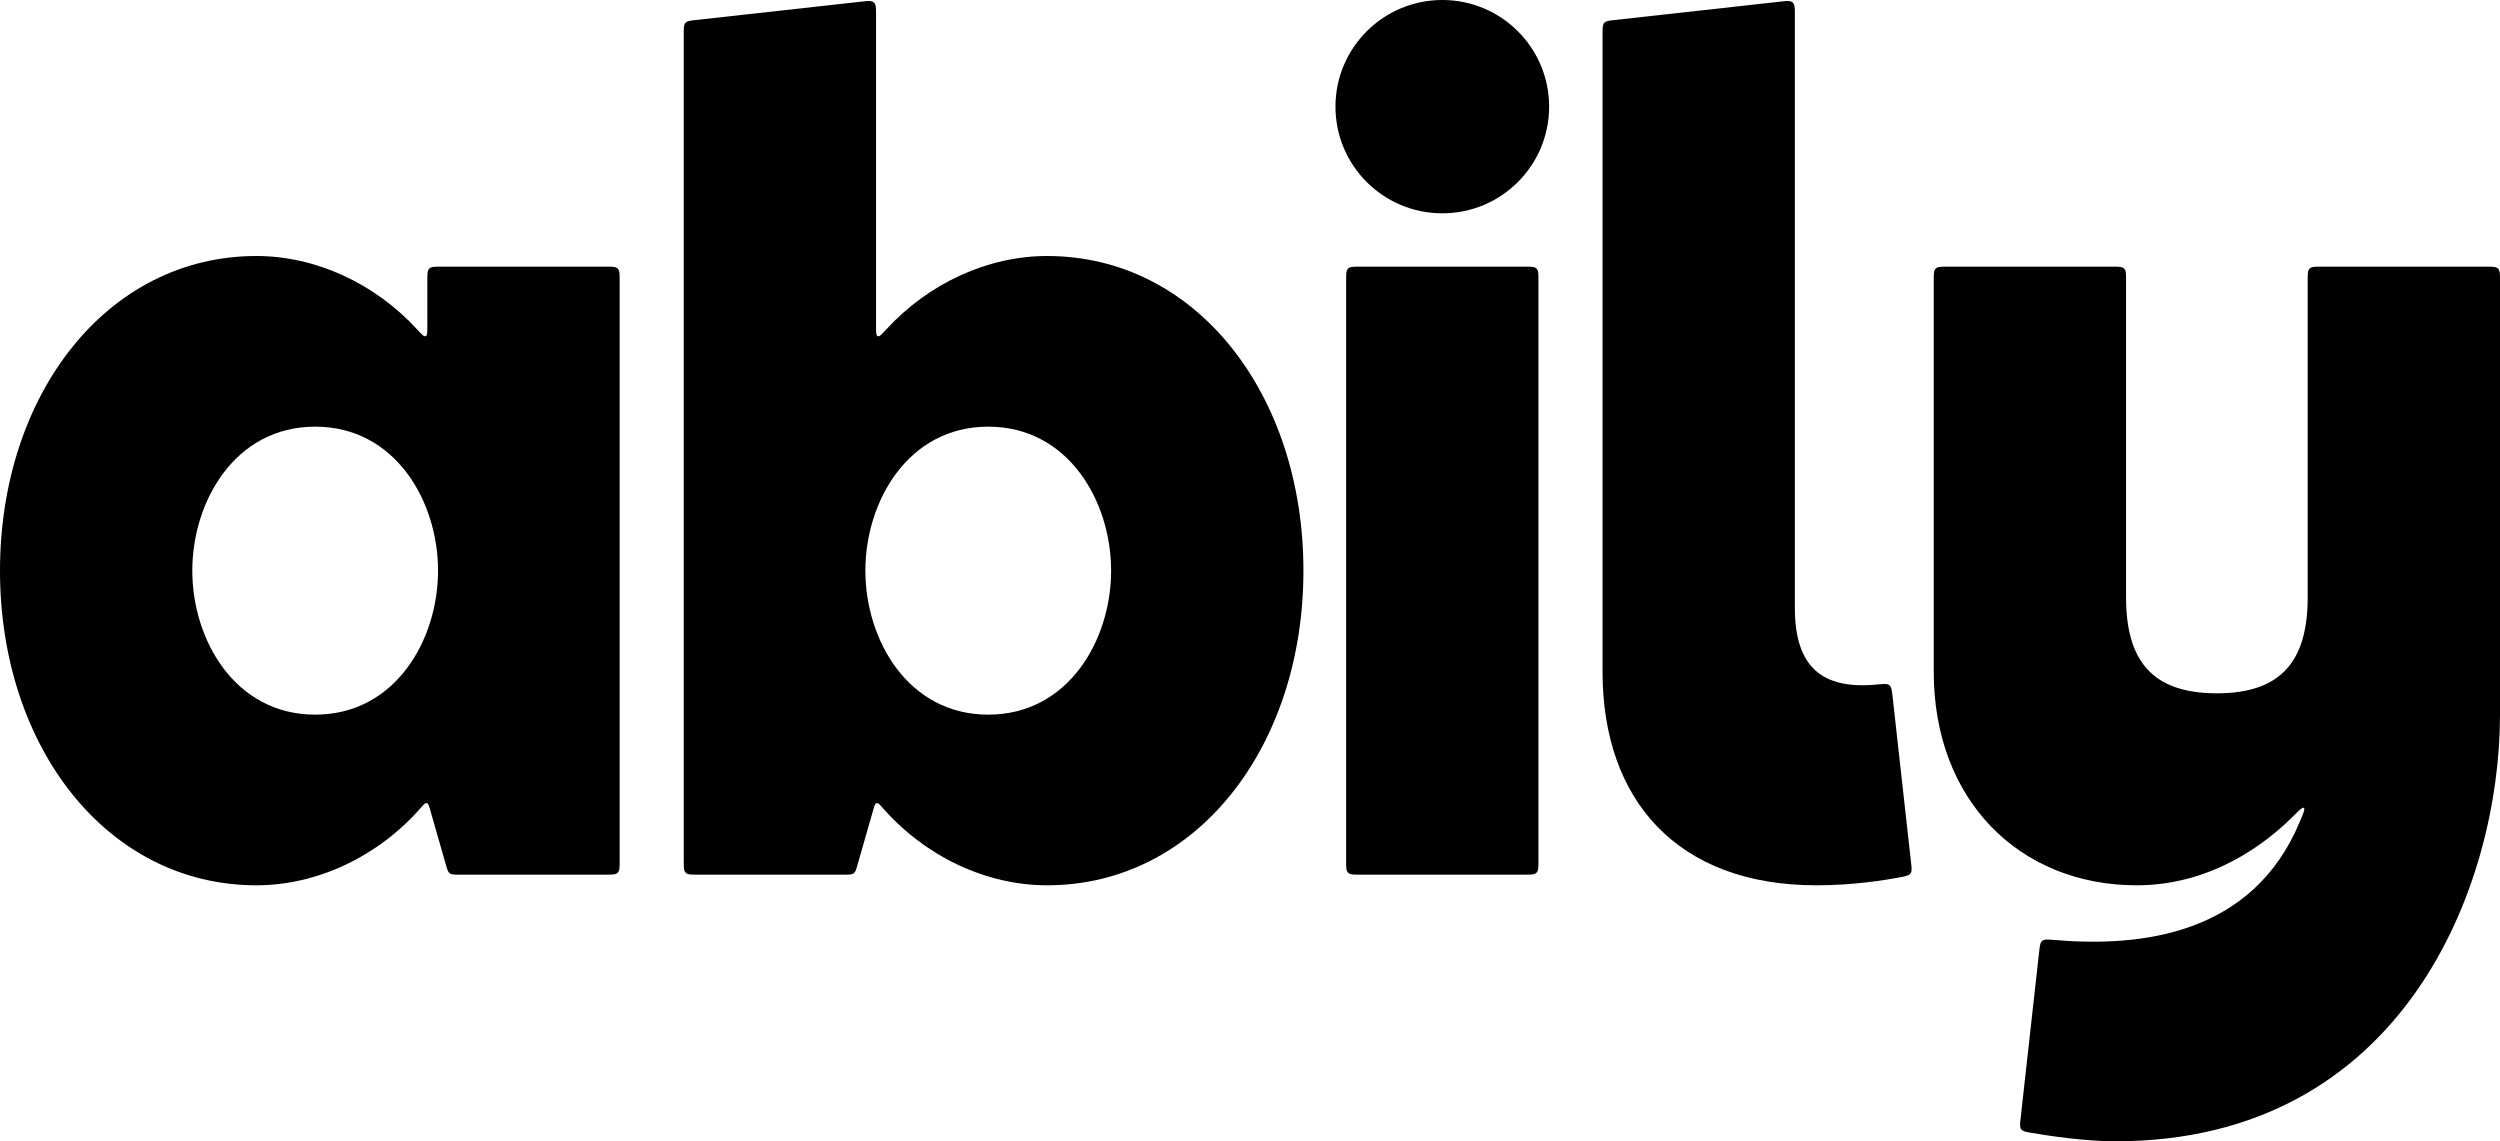<?xml version="1.0" encoding="UTF-8"?>
<svg xmlns="http://www.w3.org/2000/svg" width="92" height="42" viewBox="0 0 92 42" fill="none">
  <g clip-path="url(#clip0_3_25)">
    <g clip-path="url(#clip1_3_25)">
      <path d="M53.077 7.85C55.248 7.85 57.008 6.093 57.008 3.925C57.008 1.757 55.248 0 53.077 0C50.906 0 49.145 1.757 49.145 3.925C49.145 6.093 50.906 7.85 53.077 7.85Z" fill="#3D27DB" style="fill:#3D27DB;fill:color(display-p3 0.239 0.153 0.859);fill-opacity:1;"></path>
      <path d="M56.124 32.187C56.356 32.187 56.471 32.187 56.543 32.115C56.615 32.043 56.615 31.927 56.615 31.696V10.304C56.615 10.072 56.615 9.957 56.543 9.885C56.471 9.813 56.356 9.813 56.124 9.813H50.03C49.798 9.813 49.682 9.813 49.61 9.885C49.538 9.957 49.538 10.072 49.538 10.304V31.696C49.538 31.927 49.538 32.043 49.61 32.115C49.682 32.187 49.798 32.187 50.03 32.187H56.124Z" fill="#3D27DB" style="fill:#3D27DB;fill:color(display-p3 0.239 0.153 0.859);fill-opacity:1;"></path>
      <path d="M58.974 1.224V24.729C58.974 29.439 61.727 32.579 66.838 32.579C68.193 32.579 69.361 32.393 69.956 32.277C70.151 32.239 70.249 32.22 70.306 32.143C70.363 32.066 70.351 31.964 70.329 31.761L69.647 25.636C69.621 25.399 69.607 25.28 69.529 25.217C69.451 25.154 69.325 25.166 69.075 25.19C67.059 25.386 66.051 24.551 66.051 22.374V0.548C66.051 0.292 66.051 0.164 65.969 0.091C65.888 0.018 65.76 0.032 65.506 0.061L59.411 0.737C59.204 0.76 59.1 0.771 59.037 0.841C58.974 0.911 58.974 1.015 58.974 1.224Z" fill="#3D27DB" style="fill:#3D27DB;fill:color(display-p3 0.239 0.153 0.859);fill-opacity:1;"></path>
      <path d="M74.358 41.16L75.04 35.03C75.065 34.801 75.078 34.687 75.155 34.623C75.233 34.56 75.349 34.57 75.582 34.59C78.853 34.872 82.91 34.374 84.633 30.24C84.766 29.922 84.833 29.762 84.782 29.729C84.732 29.695 84.606 29.82 84.355 30.07L84.355 30.07L84.355 30.07C83.434 30.987 81.432 32.579 78.632 32.579C74.308 32.579 71.162 29.439 71.162 24.729V10.304C71.162 10.072 71.162 9.957 71.234 9.885C71.306 9.813 71.422 9.813 71.654 9.813H77.748C77.98 9.813 78.095 9.813 78.167 9.885C78.239 9.957 78.239 10.072 78.239 10.304V21.981C78.239 24.336 79.222 25.514 81.581 25.514C83.94 25.514 84.923 24.336 84.923 21.981V10.304C84.923 10.072 84.923 9.957 84.995 9.885C85.067 9.813 85.183 9.813 85.415 9.813H91.508C91.74 9.813 91.856 9.813 91.928 9.885C92 9.957 92 10.072 92 10.304V26.299C92 32.579 88.462 42 77.846 42C76.732 42 75.42 41.803 74.75 41.688C74.543 41.653 74.439 41.635 74.381 41.557C74.322 41.479 74.334 41.373 74.358 41.16Z" fill="#3D27DB" style="fill:#3D27DB;fill:color(display-p3 0.239 0.153 0.859);fill-opacity:1;"></path>
      <path fill-rule="evenodd" clip-rule="evenodd" d="M32.239 0.548C32.239 0.292 32.239 0.164 32.157 0.091C32.076 0.018 31.948 0.032 31.694 0.061L25.6 0.737C25.392 0.76 25.288 0.771 25.225 0.841C25.162 0.911 25.162 1.015 25.162 1.224V31.696C25.162 31.927 25.162 32.043 25.234 32.115C25.306 32.187 25.422 32.187 25.654 32.187H31.082C31.261 32.187 31.35 32.187 31.416 32.137C31.481 32.088 31.506 32.002 31.555 31.831L32.135 29.805C32.18 29.646 32.203 29.566 32.26 29.553C32.317 29.541 32.373 29.604 32.484 29.731C34.05 31.518 36.29 32.579 38.53 32.579C44.034 32.579 47.966 27.477 47.966 21C47.966 14.523 44.034 9.421 38.53 9.421C36.347 9.421 34.163 10.429 32.603 12.135C32.444 12.309 32.365 12.396 32.302 12.372C32.239 12.348 32.239 12.232 32.239 12.001V0.548ZM36.367 26.299C39.316 26.299 40.889 23.551 40.889 21C40.889 18.449 39.316 15.701 36.367 15.701C33.419 15.701 31.846 18.449 31.846 21C31.846 23.551 33.419 26.299 36.367 26.299Z" fill="#3D27DB" style="fill:#3D27DB;fill:color(display-p3 0.239 0.153 0.859);fill-opacity:1;"></path>
      <path fill-rule="evenodd" clip-rule="evenodd" d="M15.799 9.885C15.726 9.957 15.726 10.072 15.726 10.304V12.001C15.726 12.232 15.726 12.348 15.664 12.372C15.601 12.396 15.521 12.309 15.362 12.135C13.803 10.429 11.619 9.421 9.436 9.421C3.932 9.421 0 14.523 0 21C0 27.477 3.932 32.579 9.436 32.579C11.676 32.579 13.915 31.518 15.482 29.731C15.593 29.604 15.649 29.541 15.706 29.553C15.763 29.566 15.786 29.646 15.831 29.805L16.411 31.831C16.46 32.002 16.485 32.088 16.55 32.137C16.616 32.187 16.705 32.187 16.884 32.187H22.312C22.544 32.187 22.66 32.187 22.731 32.115C22.803 32.043 22.803 31.927 22.803 31.696V10.304C22.803 10.072 22.803 9.957 22.731 9.885C22.66 9.813 22.544 9.813 22.312 9.813H16.218C15.986 9.813 15.87 9.813 15.799 9.885ZM7.077 21C7.077 23.551 8.65 26.299 11.598 26.299C14.547 26.299 16.12 23.551 16.12 21C16.12 18.449 14.547 15.701 11.598 15.701C8.65 15.701 7.077 18.449 7.077 21Z" fill="#3D27DB" style="fill:#3D27DB;fill:color(display-p3 0.239 0.153 0.859);fill-opacity:1;"></path>
    </g>
  </g>
  <defs>
    <clipPath id="clip0_3_25">
      <rect width="92" height="42" fill="white" style="fill:white;fill:white;fill-opacity:1;"></rect>
    </clipPath>
    <clipPath id="clip1_3_25">
      <rect width="92" height="42" fill="white" style="fill:white;fill:white;fill-opacity:1;"></rect>
    </clipPath>
  </defs>
</svg>
